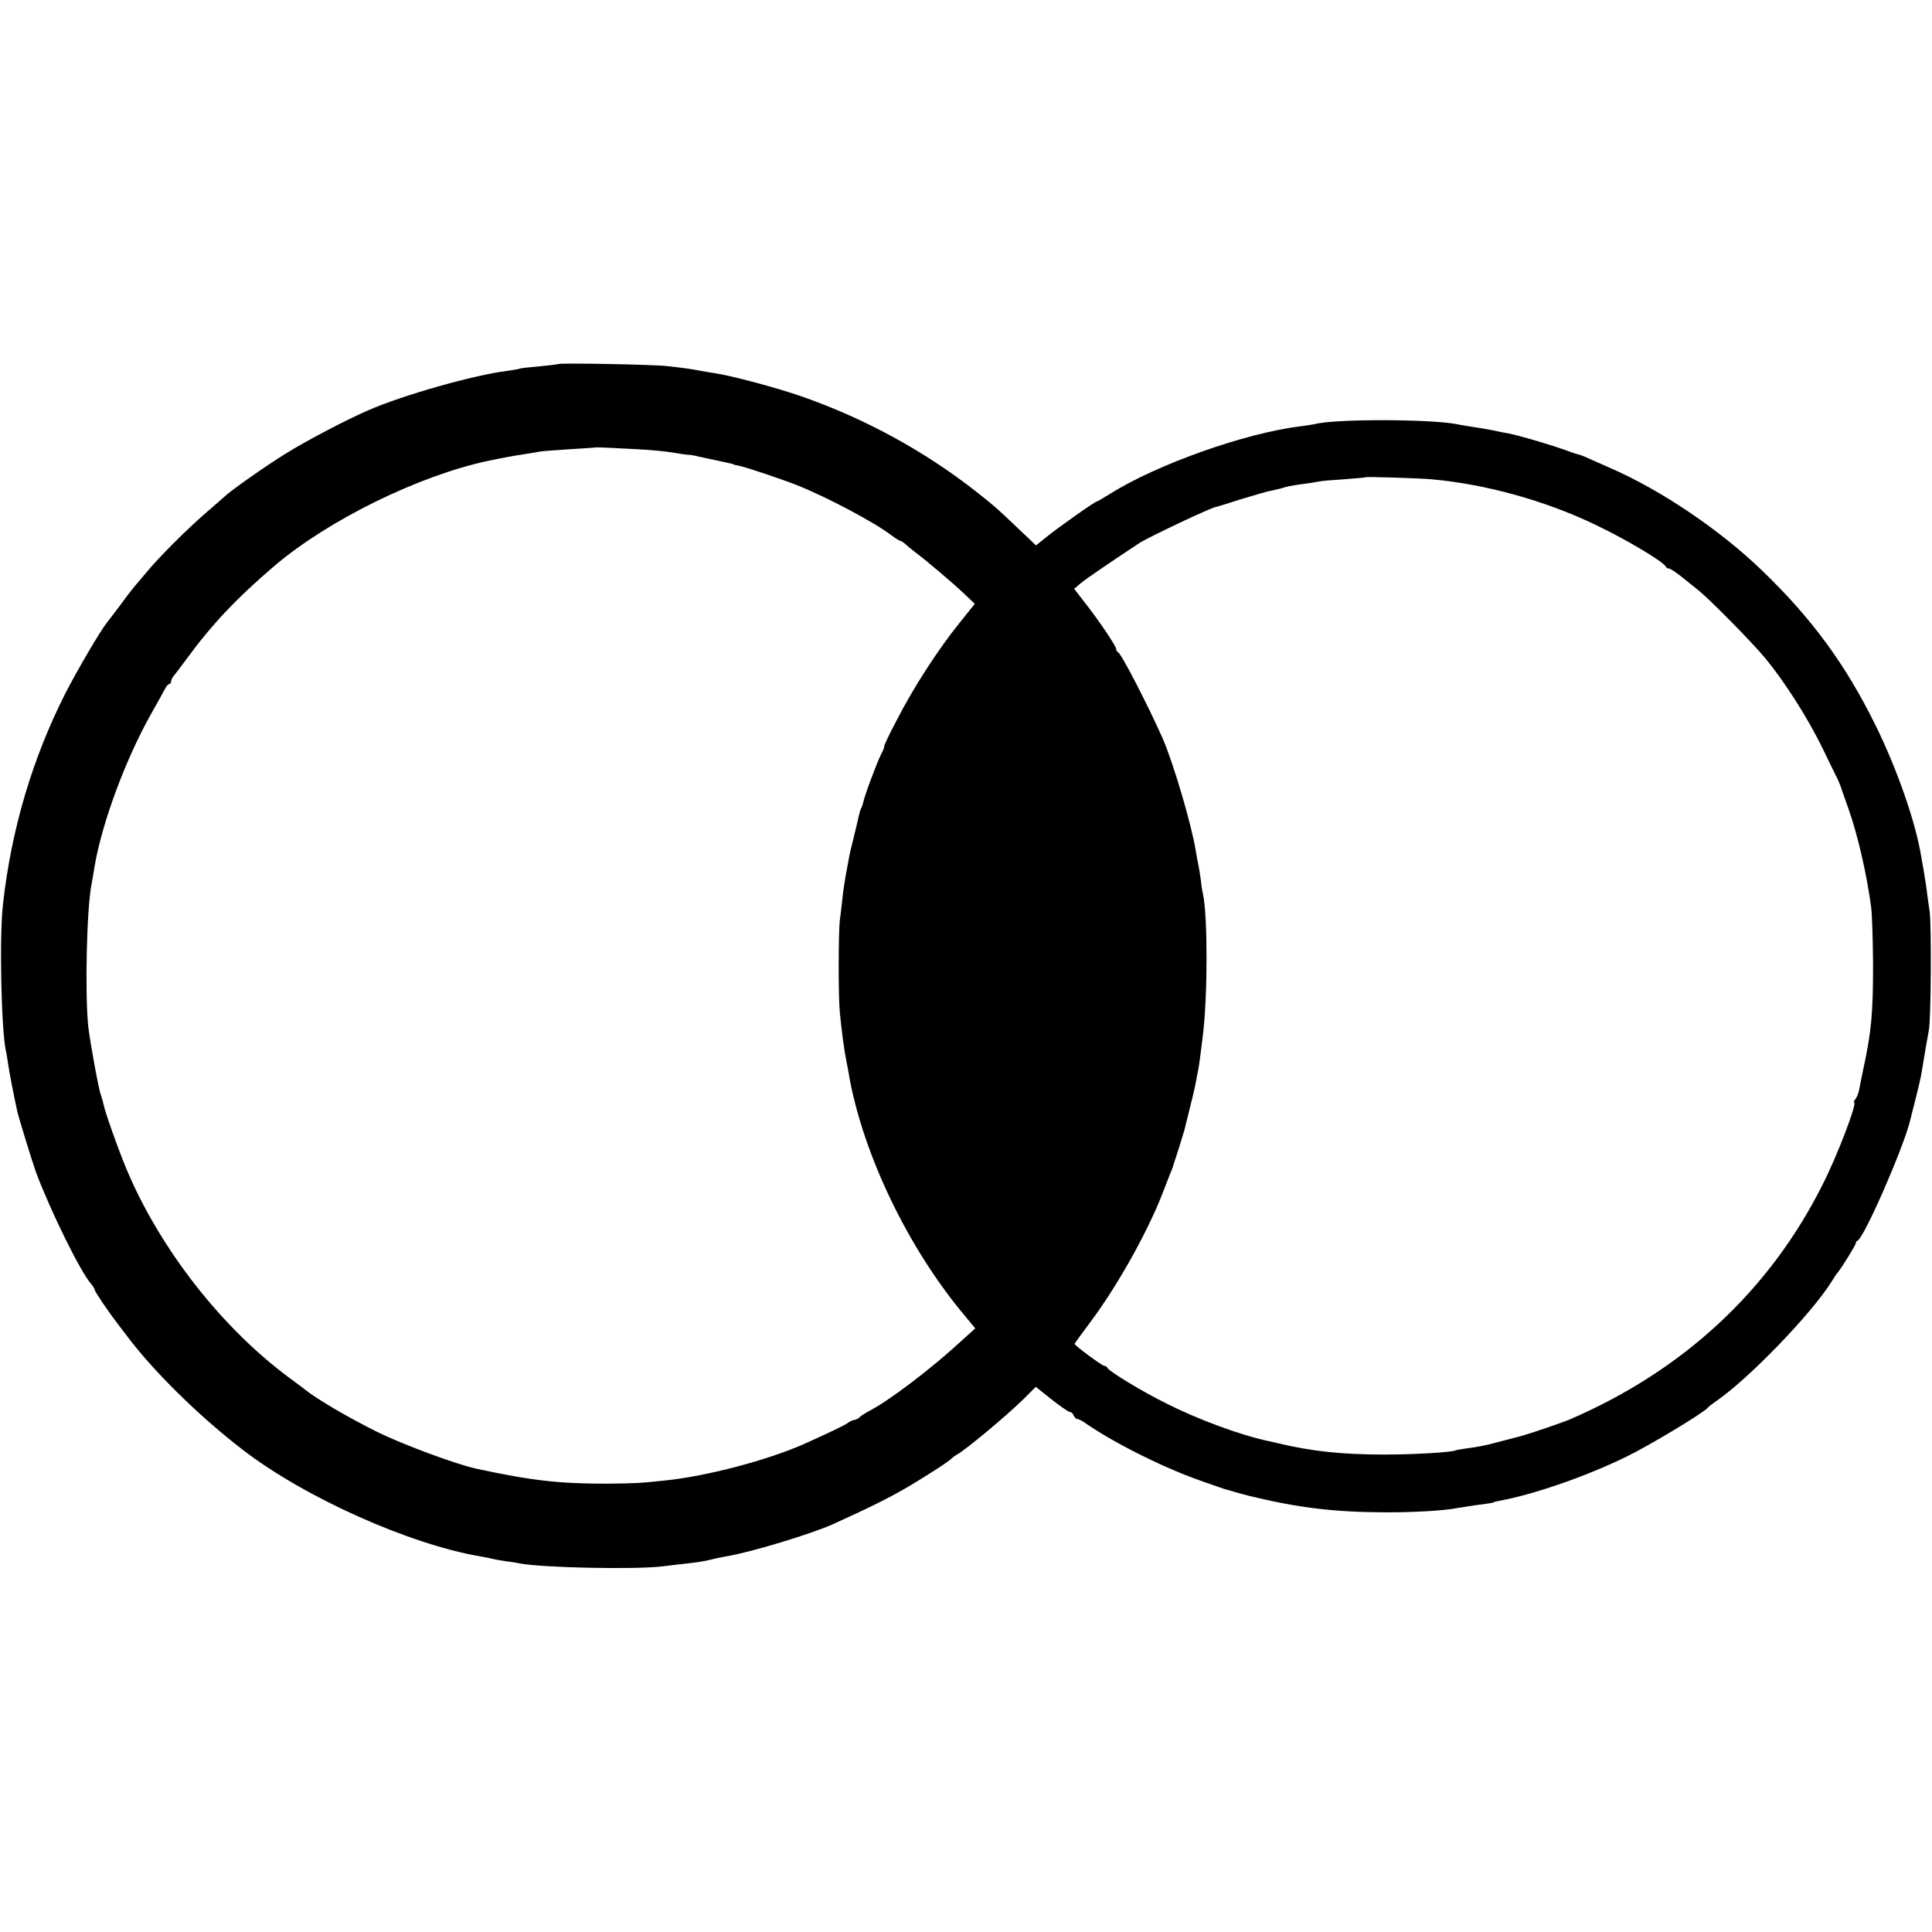 <?xml version="1.0" standalone="no"?>
<!DOCTYPE svg PUBLIC "-//W3C//DTD SVG 20010904//EN"
 "http://www.w3.org/TR/2001/REC-SVG-20010904/DTD/svg10.dtd">
<svg version="1.0" xmlns="http://www.w3.org/2000/svg"
 width="836pt" height="836pt" viewBox="0 0 836 836"
 preserveAspectRatio="xMidYMid meet">
<g transform="translate(0,836) scale(0.1,-0.1)"
fill="#000000" stroke="none">
<path d="M2418 6785 c-2 -1 -39 -6 -83 -10 -44 -4 -82 -8 -86 -10 -3 -2 -27
-6 -55 -10 -141 -17 -452 -105 -602 -171 -99 -43 -273 -135 -356 -187 -83 -51
-238 -160 -266 -187 -9 -8 -45 -40 -80 -70 -79 -68 -203 -192 -255 -255 -22
-26 -44 -53 -50 -59 -5 -6 -34 -42 -62 -81 -29 -38 -56 -74 -61 -80 -30 -38
-130 -209 -179 -305 -142 -280 -234 -588 -270 -912 -16 -135 -8 -534 12 -633
3 -11 7 -37 10 -58 4 -31 24 -134 40 -207 7 -30 66 -222 81 -263 62 -166 192
-430 237 -481 9 -11 17 -23 17 -28 0 -7 64 -101 97 -143 4 -6 21 -28 38 -50
115 -155 316 -353 505 -498 268 -207 723 -410 1030 -462 19 -3 42 -8 50 -10 8
-2 33 -7 55 -10 23 -3 51 -7 63 -10 99 -19 500 -27 617 -13 28 4 77 9 110 13
33 3 76 10 95 15 19 5 51 12 70 15 102 16 370 97 465 140 150 68 238 111 322
160 92 55 182 113 193 126 3 3 12 10 21 15 40 22 212 166 288 240 l53 53 69
-55 c37 -29 73 -54 79 -54 6 0 13 -7 16 -15 4 -8 10 -15 15 -15 6 0 22 -8 37
-19 125 -86 333 -190 491 -246 58 -21 110 -38 115 -40 6 -1 18 -4 26 -7 8 -3
44 -13 80 -22 212 -51 362 -69 585 -70 128 0 255 7 314 19 12 2 44 7 70 11 64
8 86 12 86 14 0 1 11 4 24 6 150 28 373 105 547 190 98 47 340 193 354 213 3
4 21 18 40 31 141 98 409 376 496 515 10 17 22 35 27 40 20 25 77 118 77 125
0 5 4 10 8 12 28 11 198 400 227 518 2 8 13 53 25 99 12 47 23 96 25 110 8 50
26 156 31 181 10 44 12 453 4 515 -5 33 -12 82 -15 109 -4 27 -9 58 -11 70 -2
12 -7 37 -10 56 -24 151 -105 383 -200 575 -129 261 -274 459 -489 666 -180
174 -435 347 -655 443 -36 16 -79 35 -97 43 -17 8 -37 16 -45 17 -7 2 -20 6
-28 9 -62 24 -219 71 -270 81 -14 2 -47 9 -75 15 -27 5 -68 12 -90 15 -23 4
-51 8 -63 11 -117 22 -527 23 -612 0 -8 -2 -37 -6 -65 -10 -239 -29 -622 -166
-822 -292 -29 -18 -54 -33 -57 -33 -8 0 -171 -115 -222 -157 l-41 -33 -79 75
c-100 95 -96 91 -179 157 -224 176 -482 317 -757 413 -106 37 -304 90 -374
100 -21 3 -48 8 -60 10 -32 7 -82 14 -149 21 -60 7 -461 14 -467 9z m343 -369
c58 -3 128 -10 155 -15 27 -5 56 -9 64 -9 8 0 26 -3 40 -7 14 -3 48 -10 75
-16 65 -14 80 -17 80 -19 0 -1 10 -3 21 -5 31 -6 189 -59 254 -85 128 -51 332
-159 407 -216 17 -13 35 -24 38 -24 4 0 12 -6 20 -12 7 -7 28 -24 46 -38 53
-40 160 -131 211 -179 l46 -44 -65 -81 c-93 -115 -201 -282 -271 -419 -34 -64
-59 -117 -56 -117 2 0 -4 -17 -15 -37 -19 -40 -70 -175 -76 -206 -2 -9 -6 -21
-9 -25 -3 -5 -7 -19 -10 -33 -3 -13 -12 -53 -21 -89 -9 -36 -19 -76 -21 -90
-2 -14 -9 -47 -14 -75 -5 -27 -12 -75 -15 -105 -3 -30 -8 -71 -11 -92 -6 -49
-7 -330 0 -398 9 -92 18 -160 31 -225 3 -16 8 -39 9 -50 62 -344 257 -749 503
-1041 l43 -52 -64 -58 c-126 -116 -307 -254 -394 -299 -20 -11 -40 -24 -43
-28 -3 -5 -13 -9 -21 -11 -9 -1 -22 -7 -29 -13 -13 -10 -78 -41 -189 -91 -158
-70 -418 -139 -600 -158 -108 -12 -142 -13 -255 -14 -207 0 -323 13 -565 65
-90 20 -321 106 -430 160 -126 63 -259 141 -310 182 -8 7 -39 29 -68 51 -292
216 -557 555 -702 897 -38 90 -96 254 -103 290 -2 11 -7 27 -10 35 -10 26 -47
229 -55 298 -15 142 -7 508 14 615 2 12 9 49 14 82 33 189 134 461 245 658 28
49 54 97 60 108 5 10 13 19 17 19 5 0 8 5 8 10 0 6 5 16 10 23 6 7 29 37 51
67 113 155 218 267 385 410 233 199 626 392 927 456 57 12 116 23 152 28 23 4
52 8 65 11 13 3 74 7 134 11 61 4 112 7 113 8 2 1 56 -1 184 -8z m3434 -130
c234 -21 490 -92 707 -196 135 -64 297 -161 306 -182 2 -5 8 -8 14 -8 5 0 31
-17 56 -37 26 -21 58 -47 72 -58 49 -39 238 -231 290 -295 84 -102 183 -258
246 -387 31 -65 62 -127 67 -137 5 -11 13 -31 17 -45 5 -14 18 -51 29 -82 39
-109 80 -287 98 -427 4 -32 7 -140 8 -242 0 -215 -7 -293 -42 -455 -8 -38 -17
-81 -19 -95 -3 -13 -10 -30 -16 -37 -6 -7 -8 -13 -5 -13 15 0 -72 -230 -137
-357 -229 -457 -602 -803 -1091 -1014 -43 -18 -169 -61 -221 -75 -30 -8 -80
-21 -111 -29 -32 -9 -80 -18 -108 -21 -27 -4 -53 -8 -57 -10 -14 -8 -176 -18
-303 -18 -185 0 -315 13 -465 49 -3 1 -21 5 -40 9 -123 26 -306 94 -443 163
-103 51 -250 140 -255 154 -2 5 -8 9 -14 9 -9 0 -128 88 -128 95 0 2 31 44 68
94 114 152 244 383 310 551 16 41 33 84 37 95 5 11 9 22 10 25 1 3 11 37 24
75 12 39 24 77 26 85 32 127 47 189 50 210 3 14 6 34 9 46 4 18 10 63 21 154
21 169 21 512 1 609 -3 12 -8 42 -10 65 -3 22 -8 52 -11 66 -3 14 -8 41 -11
60 -17 108 -97 380 -143 485 -63 142 -179 367 -193 373 -5 2 -8 8 -8 13 0 13
-70 117 -133 198 l-49 63 28 24 c24 20 121 86 254 174 38 25 309 153 330 156
3 0 51 15 107 33 56 17 114 34 130 37 15 3 37 8 48 11 24 8 37 11 95 19 25 3
54 8 65 10 11 3 61 7 110 10 50 4 91 7 93 9 3 3 231 -4 287 -9z"/>
</g>
</svg>
